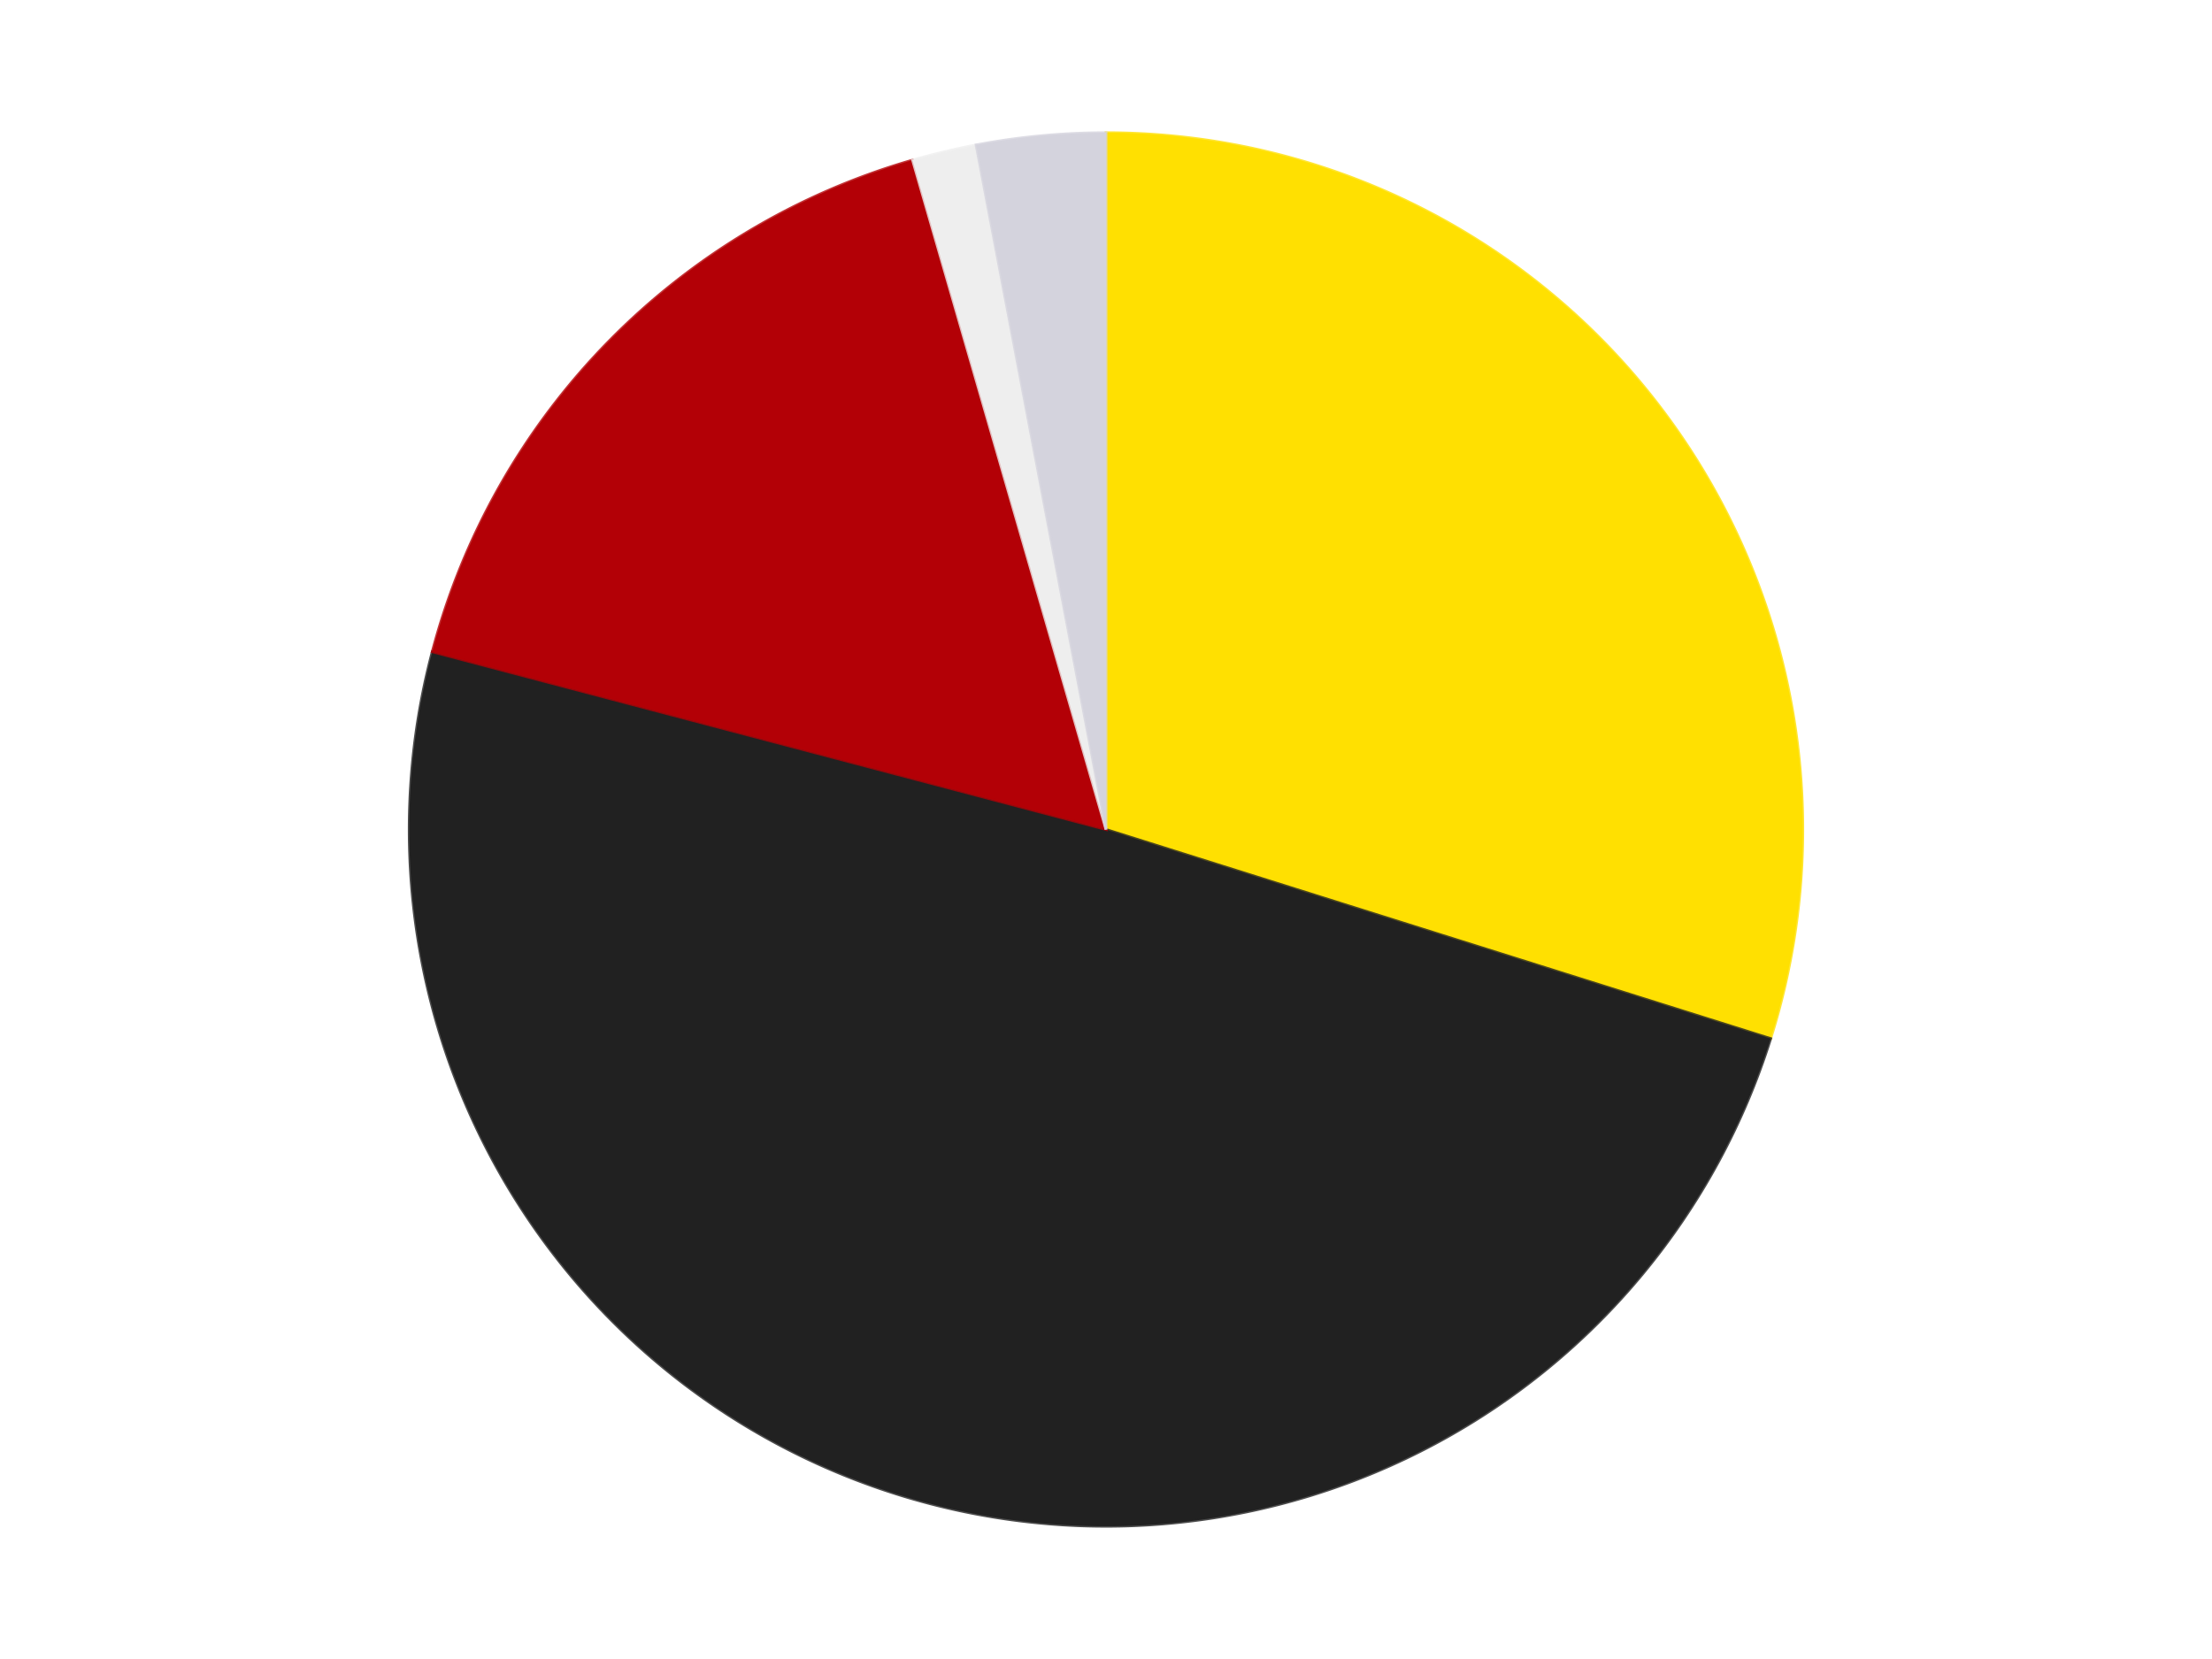 <?xml version='1.0' encoding='utf-8'?>
<svg xmlns="http://www.w3.org/2000/svg" xmlns:xlink="http://www.w3.org/1999/xlink" id="chart-aa299630-b718-4e98-a128-53b8b0c097e2" class="pygal-chart" viewBox="0 0 800 600"><!--Generated with pygal 3.0.4 (lxml) ©Kozea 2012-2016 on 2024-07-06--><!--http://pygal.org--><!--http://github.com/Kozea/pygal--><defs><style type="text/css">#chart-aa299630-b718-4e98-a128-53b8b0c097e2{-webkit-user-select:none;-webkit-font-smoothing:antialiased;font-family:Consolas,"Liberation Mono",Menlo,Courier,monospace}#chart-aa299630-b718-4e98-a128-53b8b0c097e2 .title{font-family:Consolas,"Liberation Mono",Menlo,Courier,monospace;font-size:16px}#chart-aa299630-b718-4e98-a128-53b8b0c097e2 .legends .legend text{font-family:Consolas,"Liberation Mono",Menlo,Courier,monospace;font-size:14px}#chart-aa299630-b718-4e98-a128-53b8b0c097e2 .axis text{font-family:Consolas,"Liberation Mono",Menlo,Courier,monospace;font-size:10px}#chart-aa299630-b718-4e98-a128-53b8b0c097e2 .axis text.major{font-family:Consolas,"Liberation Mono",Menlo,Courier,monospace;font-size:10px}#chart-aa299630-b718-4e98-a128-53b8b0c097e2 .text-overlay text.value{font-family:Consolas,"Liberation Mono",Menlo,Courier,monospace;font-size:16px}#chart-aa299630-b718-4e98-a128-53b8b0c097e2 .text-overlay text.label{font-family:Consolas,"Liberation Mono",Menlo,Courier,monospace;font-size:10px}#chart-aa299630-b718-4e98-a128-53b8b0c097e2 .tooltip{font-family:Consolas,"Liberation Mono",Menlo,Courier,monospace;font-size:14px}#chart-aa299630-b718-4e98-a128-53b8b0c097e2 text.no_data{font-family:Consolas,"Liberation Mono",Menlo,Courier,monospace;font-size:64px}
#chart-aa299630-b718-4e98-a128-53b8b0c097e2{background-color:transparent}#chart-aa299630-b718-4e98-a128-53b8b0c097e2 path,#chart-aa299630-b718-4e98-a128-53b8b0c097e2 line,#chart-aa299630-b718-4e98-a128-53b8b0c097e2 rect,#chart-aa299630-b718-4e98-a128-53b8b0c097e2 circle{-webkit-transition:150ms;-moz-transition:150ms;transition:150ms}#chart-aa299630-b718-4e98-a128-53b8b0c097e2 .graph &gt; .background{fill:transparent}#chart-aa299630-b718-4e98-a128-53b8b0c097e2 .plot &gt; .background{fill:transparent}#chart-aa299630-b718-4e98-a128-53b8b0c097e2 .graph{fill:rgba(0,0,0,.87)}#chart-aa299630-b718-4e98-a128-53b8b0c097e2 text.no_data{fill:rgba(0,0,0,1)}#chart-aa299630-b718-4e98-a128-53b8b0c097e2 .title{fill:rgba(0,0,0,1)}#chart-aa299630-b718-4e98-a128-53b8b0c097e2 .legends .legend text{fill:rgba(0,0,0,.87)}#chart-aa299630-b718-4e98-a128-53b8b0c097e2 .legends .legend:hover text{fill:rgba(0,0,0,1)}#chart-aa299630-b718-4e98-a128-53b8b0c097e2 .axis .line{stroke:rgba(0,0,0,1)}#chart-aa299630-b718-4e98-a128-53b8b0c097e2 .axis .guide.line{stroke:rgba(0,0,0,.54)}#chart-aa299630-b718-4e98-a128-53b8b0c097e2 .axis .major.line{stroke:rgba(0,0,0,.87)}#chart-aa299630-b718-4e98-a128-53b8b0c097e2 .axis text.major{fill:rgba(0,0,0,1)}#chart-aa299630-b718-4e98-a128-53b8b0c097e2 .axis.y .guides:hover .guide.line,#chart-aa299630-b718-4e98-a128-53b8b0c097e2 .line-graph .axis.x .guides:hover .guide.line,#chart-aa299630-b718-4e98-a128-53b8b0c097e2 .stackedline-graph .axis.x .guides:hover .guide.line,#chart-aa299630-b718-4e98-a128-53b8b0c097e2 .xy-graph .axis.x .guides:hover .guide.line{stroke:rgba(0,0,0,1)}#chart-aa299630-b718-4e98-a128-53b8b0c097e2 .axis .guides:hover text{fill:rgba(0,0,0,1)}#chart-aa299630-b718-4e98-a128-53b8b0c097e2 .reactive{fill-opacity:1.0;stroke-opacity:.8;stroke-width:1}#chart-aa299630-b718-4e98-a128-53b8b0c097e2 .ci{stroke:rgba(0,0,0,.87)}#chart-aa299630-b718-4e98-a128-53b8b0c097e2 .reactive.active,#chart-aa299630-b718-4e98-a128-53b8b0c097e2 .active .reactive{fill-opacity:0.6;stroke-opacity:.9;stroke-width:4}#chart-aa299630-b718-4e98-a128-53b8b0c097e2 .ci .reactive.active{stroke-width:1.5}#chart-aa299630-b718-4e98-a128-53b8b0c097e2 .series text{fill:rgba(0,0,0,1)}#chart-aa299630-b718-4e98-a128-53b8b0c097e2 .tooltip rect{fill:transparent;stroke:rgba(0,0,0,1);-webkit-transition:opacity 150ms;-moz-transition:opacity 150ms;transition:opacity 150ms}#chart-aa299630-b718-4e98-a128-53b8b0c097e2 .tooltip .label{fill:rgba(0,0,0,.87)}#chart-aa299630-b718-4e98-a128-53b8b0c097e2 .tooltip .label{fill:rgba(0,0,0,.87)}#chart-aa299630-b718-4e98-a128-53b8b0c097e2 .tooltip .legend{font-size:.8em;fill:rgba(0,0,0,.54)}#chart-aa299630-b718-4e98-a128-53b8b0c097e2 .tooltip .x_label{font-size:.6em;fill:rgba(0,0,0,1)}#chart-aa299630-b718-4e98-a128-53b8b0c097e2 .tooltip .xlink{font-size:.5em;text-decoration:underline}#chart-aa299630-b718-4e98-a128-53b8b0c097e2 .tooltip .value{font-size:1.5em}#chart-aa299630-b718-4e98-a128-53b8b0c097e2 .bound{font-size:.5em}#chart-aa299630-b718-4e98-a128-53b8b0c097e2 .max-value{font-size:.75em;fill:rgba(0,0,0,.54)}#chart-aa299630-b718-4e98-a128-53b8b0c097e2 .map-element{fill:transparent;stroke:rgba(0,0,0,.54) !important}#chart-aa299630-b718-4e98-a128-53b8b0c097e2 .map-element .reactive{fill-opacity:inherit;stroke-opacity:inherit}#chart-aa299630-b718-4e98-a128-53b8b0c097e2 .color-0,#chart-aa299630-b718-4e98-a128-53b8b0c097e2 .color-0 a:visited{stroke:#F44336;fill:#F44336}#chart-aa299630-b718-4e98-a128-53b8b0c097e2 .color-1,#chart-aa299630-b718-4e98-a128-53b8b0c097e2 .color-1 a:visited{stroke:#3F51B5;fill:#3F51B5}#chart-aa299630-b718-4e98-a128-53b8b0c097e2 .color-2,#chart-aa299630-b718-4e98-a128-53b8b0c097e2 .color-2 a:visited{stroke:#009688;fill:#009688}#chart-aa299630-b718-4e98-a128-53b8b0c097e2 .color-3,#chart-aa299630-b718-4e98-a128-53b8b0c097e2 .color-3 a:visited{stroke:#FFC107;fill:#FFC107}#chart-aa299630-b718-4e98-a128-53b8b0c097e2 .color-4,#chart-aa299630-b718-4e98-a128-53b8b0c097e2 .color-4 a:visited{stroke:#FF5722;fill:#FF5722}#chart-aa299630-b718-4e98-a128-53b8b0c097e2 .text-overlay .color-0 text{fill:black}#chart-aa299630-b718-4e98-a128-53b8b0c097e2 .text-overlay .color-1 text{fill:black}#chart-aa299630-b718-4e98-a128-53b8b0c097e2 .text-overlay .color-2 text{fill:black}#chart-aa299630-b718-4e98-a128-53b8b0c097e2 .text-overlay .color-3 text{fill:black}#chart-aa299630-b718-4e98-a128-53b8b0c097e2 .text-overlay .color-4 text{fill:black}
#chart-aa299630-b718-4e98-a128-53b8b0c097e2 text.no_data{text-anchor:middle}#chart-aa299630-b718-4e98-a128-53b8b0c097e2 .guide.line{fill:none}#chart-aa299630-b718-4e98-a128-53b8b0c097e2 .centered{text-anchor:middle}#chart-aa299630-b718-4e98-a128-53b8b0c097e2 .title{text-anchor:middle}#chart-aa299630-b718-4e98-a128-53b8b0c097e2 .legends .legend text{fill-opacity:1}#chart-aa299630-b718-4e98-a128-53b8b0c097e2 .axis.x text{text-anchor:middle}#chart-aa299630-b718-4e98-a128-53b8b0c097e2 .axis.x:not(.web) text[transform]{text-anchor:start}#chart-aa299630-b718-4e98-a128-53b8b0c097e2 .axis.x:not(.web) text[transform].backwards{text-anchor:end}#chart-aa299630-b718-4e98-a128-53b8b0c097e2 .axis.y text{text-anchor:end}#chart-aa299630-b718-4e98-a128-53b8b0c097e2 .axis.y text[transform].backwards{text-anchor:start}#chart-aa299630-b718-4e98-a128-53b8b0c097e2 .axis.y2 text{text-anchor:start}#chart-aa299630-b718-4e98-a128-53b8b0c097e2 .axis.y2 text[transform].backwards{text-anchor:end}#chart-aa299630-b718-4e98-a128-53b8b0c097e2 .axis .guide.line{stroke-dasharray:4,4;stroke:black}#chart-aa299630-b718-4e98-a128-53b8b0c097e2 .axis .major.guide.line{stroke-dasharray:6,6;stroke:black}#chart-aa299630-b718-4e98-a128-53b8b0c097e2 .horizontal .axis.y .guide.line,#chart-aa299630-b718-4e98-a128-53b8b0c097e2 .horizontal .axis.y2 .guide.line,#chart-aa299630-b718-4e98-a128-53b8b0c097e2 .vertical .axis.x .guide.line{opacity:0}#chart-aa299630-b718-4e98-a128-53b8b0c097e2 .horizontal .axis.always_show .guide.line,#chart-aa299630-b718-4e98-a128-53b8b0c097e2 .vertical .axis.always_show .guide.line{opacity:1 !important}#chart-aa299630-b718-4e98-a128-53b8b0c097e2 .axis.y .guides:hover .guide.line,#chart-aa299630-b718-4e98-a128-53b8b0c097e2 .axis.y2 .guides:hover .guide.line,#chart-aa299630-b718-4e98-a128-53b8b0c097e2 .axis.x .guides:hover .guide.line{opacity:1}#chart-aa299630-b718-4e98-a128-53b8b0c097e2 .axis .guides:hover text{opacity:1}#chart-aa299630-b718-4e98-a128-53b8b0c097e2 .nofill{fill:none}#chart-aa299630-b718-4e98-a128-53b8b0c097e2 .subtle-fill{fill-opacity:.2}#chart-aa299630-b718-4e98-a128-53b8b0c097e2 .dot{stroke-width:1px;fill-opacity:1;stroke-opacity:1}#chart-aa299630-b718-4e98-a128-53b8b0c097e2 .dot.active{stroke-width:5px}#chart-aa299630-b718-4e98-a128-53b8b0c097e2 .dot.negative{fill:transparent}#chart-aa299630-b718-4e98-a128-53b8b0c097e2 text,#chart-aa299630-b718-4e98-a128-53b8b0c097e2 tspan{stroke:none !important}#chart-aa299630-b718-4e98-a128-53b8b0c097e2 .series text.active{opacity:1}#chart-aa299630-b718-4e98-a128-53b8b0c097e2 .tooltip rect{fill-opacity:.95;stroke-width:.5}#chart-aa299630-b718-4e98-a128-53b8b0c097e2 .tooltip text{fill-opacity:1}#chart-aa299630-b718-4e98-a128-53b8b0c097e2 .showable{visibility:hidden}#chart-aa299630-b718-4e98-a128-53b8b0c097e2 .showable.shown{visibility:visible}#chart-aa299630-b718-4e98-a128-53b8b0c097e2 .gauge-background{fill:rgba(229,229,229,1);stroke:none}#chart-aa299630-b718-4e98-a128-53b8b0c097e2 .bg-lines{stroke:transparent;stroke-width:2px}</style><script type="text/javascript">window.pygal = window.pygal || {};window.pygal.config = window.pygal.config || {};window.pygal.config['aa299630-b718-4e98-a128-53b8b0c097e2'] = {"allow_interruptions": false, "box_mode": "extremes", "classes": ["pygal-chart"], "css": ["file://style.css", "file://graph.css"], "defs": [], "disable_xml_declaration": false, "dots_size": 2.5, "dynamic_print_values": false, "explicit_size": false, "fill": false, "force_uri_protocol": "https", "formatter": null, "half_pie": false, "height": 600, "include_x_axis": false, "inner_radius": 0, "interpolate": null, "interpolation_parameters": {}, "interpolation_precision": 250, "inverse_y_axis": false, "js": ["//kozea.github.io/pygal.js/2.0.x/pygal-tooltips.min.js"], "legend_at_bottom": false, "legend_at_bottom_columns": null, "legend_box_size": 12, "logarithmic": false, "margin": 20, "margin_bottom": null, "margin_left": null, "margin_right": null, "margin_top": null, "max_scale": 16, "min_scale": 4, "missing_value_fill_truncation": "x", "no_data_text": "No data", "no_prefix": false, "order_min": null, "pretty_print": false, "print_labels": false, "print_values": false, "print_values_position": "center", "print_zeroes": true, "range": null, "rounded_bars": null, "secondary_range": null, "show_dots": true, "show_legend": false, "show_minor_x_labels": true, "show_minor_y_labels": true, "show_only_major_dots": false, "show_x_guides": false, "show_x_labels": true, "show_y_guides": true, "show_y_labels": true, "spacing": 10, "stack_from_top": false, "strict": false, "stroke": true, "stroke_style": null, "style": {"background": "transparent", "ci_colors": [], "colors": ["#F44336", "#3F51B5", "#009688", "#FFC107", "#FF5722", "#9C27B0", "#03A9F4", "#8BC34A", "#FF9800", "#E91E63", "#2196F3", "#4CAF50", "#FFEB3B", "#673AB7", "#00BCD4", "#CDDC39", "#9E9E9E", "#607D8B"], "dot_opacity": "1", "font_family": "Consolas, \"Liberation Mono\", Menlo, Courier, monospace", "foreground": "rgba(0, 0, 0, .87)", "foreground_strong": "rgba(0, 0, 0, 1)", "foreground_subtle": "rgba(0, 0, 0, .54)", "guide_stroke_color": "black", "guide_stroke_dasharray": "4,4", "label_font_family": "Consolas, \"Liberation Mono\", Menlo, Courier, monospace", "label_font_size": 10, "legend_font_family": "Consolas, \"Liberation Mono\", Menlo, Courier, monospace", "legend_font_size": 14, "major_guide_stroke_color": "black", "major_guide_stroke_dasharray": "6,6", "major_label_font_family": "Consolas, \"Liberation Mono\", Menlo, Courier, monospace", "major_label_font_size": 10, "no_data_font_family": "Consolas, \"Liberation Mono\", Menlo, Courier, monospace", "no_data_font_size": 64, "opacity": "1.0", "opacity_hover": "0.6", "plot_background": "transparent", "stroke_opacity": ".8", "stroke_opacity_hover": ".9", "stroke_width": "1", "stroke_width_hover": "4", "title_font_family": "Consolas, \"Liberation Mono\", Menlo, Courier, monospace", "title_font_size": 16, "tooltip_font_family": "Consolas, \"Liberation Mono\", Menlo, Courier, monospace", "tooltip_font_size": 14, "transition": "150ms", "value_background": "rgba(229, 229, 229, 1)", "value_colors": [], "value_font_family": "Consolas, \"Liberation Mono\", Menlo, Courier, monospace", "value_font_size": 16, "value_label_font_family": "Consolas, \"Liberation Mono\", Menlo, Courier, monospace", "value_label_font_size": 10}, "title": null, "tooltip_border_radius": 0, "tooltip_fancy_mode": true, "truncate_label": null, "truncate_legend": null, "width": 800, "x_label_rotation": 0, "x_labels": null, "x_labels_major": null, "x_labels_major_count": null, "x_labels_major_every": null, "x_title": null, "xrange": null, "y_label_rotation": 0, "y_labels": null, "y_labels_major": null, "y_labels_major_count": null, "y_labels_major_every": null, "y_title": null, "zero": 0, "legends": ["Yellow", "Black", "Red", "Trans-Clear", "Milky White"]}</script><script type="text/javascript" xlink:href="https://kozea.github.io/pygal.js/2.0.x/pygal-tooltips.min.js"/></defs><title>Pygal</title><g class="graph pie-graph vertical"><rect x="0" y="0" width="800" height="600" class="background"/><g transform="translate(20, 20)" class="plot"><rect x="0" y="0" width="760" height="560" class="background"/><g class="series serie-0 color-0"><g class="slices"><g class="slice" style="fill: #FFE001; stroke: #FFE001"><path d="M380 28 A252 252 0 0 1 620.386 355.621 L380 280 A0 0 0 0 0 380 280 z" class="slice reactive tooltip-trigger"/><desc class="value">20</desc><desc class="x centered">481.587754343881</desc><desc class="y centered">205.46190123589616</desc></g></g></g><g class="series serie-1 color-1"><g class="slices"><g class="slice" style="fill: #212121; stroke: #212121"><path d="M620.386 355.621 A252 252 0 0 1 136.334 215.729 L380 280 A0 0 0 0 0 380 280 z" class="slice reactive tooltip-trigger"/><desc class="value">33</desc><desc class="x centered">345.01735982517494</desc><desc class="y centered">401.0463336346819</desc></g></g></g><g class="series serie-2 color-2"><g class="slices"><g class="slice" style="fill: #B30006; stroke: #B30006"><path d="M136.334 215.729 A252 252 0 0 1 310.035 37.907 L380 280 A0 0 0 0 0 380 280 z" class="slice reactive tooltip-trigger"/><desc class="value">11</desc><desc class="x centered">289.8662818404639</desc><desc class="y centered">191.95505209986595</desc></g></g></g><g class="series serie-3 color-3"><g class="slices"><g class="slice" style="fill: #EEEEEE; stroke: #EEEEEE"><path d="M310.035 37.907 A252 252 0 0 1 333.012 32.419 L380 280 A0 0 0 0 0 380 280 z" class="slice reactive tooltip-trigger"/><desc class="value">1</desc><desc class="x centered">350.72952506399207</desc><desc class="y centered">157.44699392907356</desc></g></g></g><g class="series serie-4 color-4"><g class="slices"><g class="slice" style="fill: #d4d3dd; stroke: #d4d3dd"><path d="M333.012 32.419 A252 252 0 0 1 380 28 L380 280 A0 0 0 0 0 380 280 z" class="slice reactive tooltip-trigger"/><desc class="value">2</desc><desc class="x centered">368.20117231867187</desc><desc class="y centered">154.55364626524084</desc></g></g></g></g><g class="titles"/><g transform="translate(20, 20)" class="plot overlay"><g class="series serie-0 color-0"/><g class="series serie-1 color-1"/><g class="series serie-2 color-2"/><g class="series serie-3 color-3"/><g class="series serie-4 color-4"/></g><g transform="translate(20, 20)" class="plot text-overlay"><g class="series serie-0 color-0"/><g class="series serie-1 color-1"/><g class="series serie-2 color-2"/><g class="series serie-3 color-3"/><g class="series serie-4 color-4"/></g><g transform="translate(20, 20)" class="plot tooltip-overlay"><g transform="translate(0 0)" style="opacity: 0" class="tooltip"><rect rx="0" ry="0" width="0" height="0" class="tooltip-box"/><g class="text"/></g></g></g></svg>